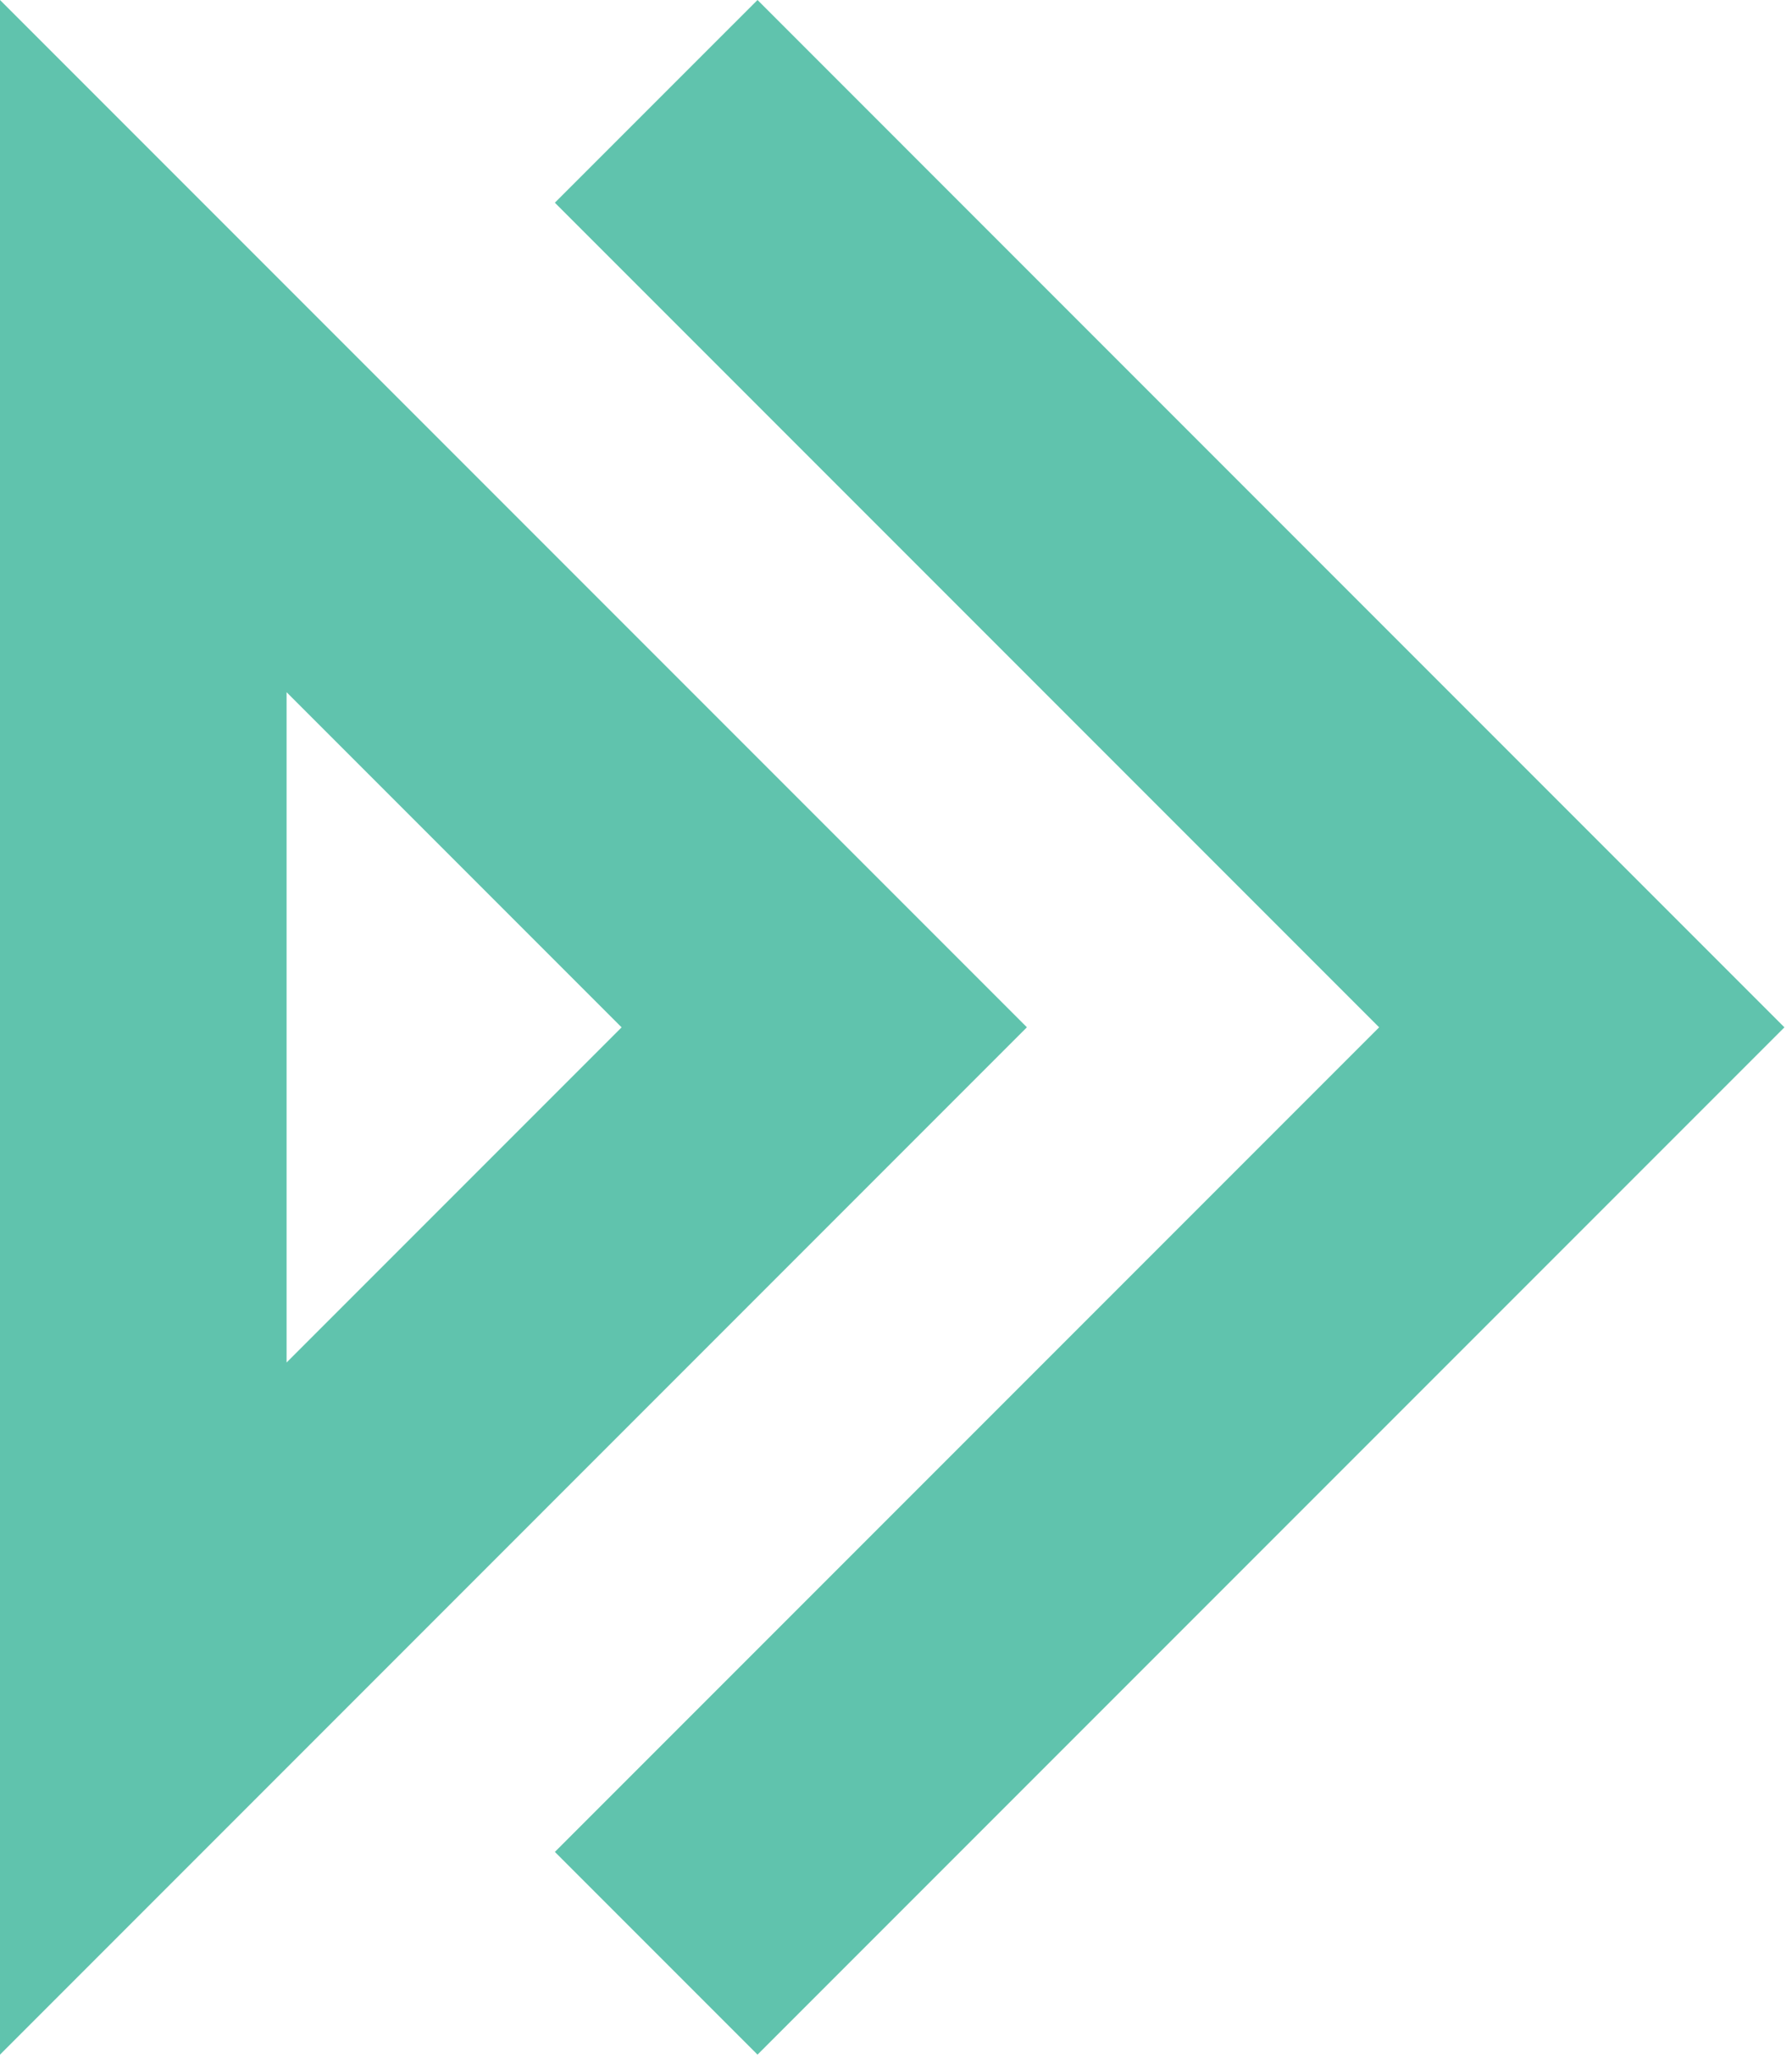 <svg width="115" height="132" viewBox="0 0 115 132" fill="none" xmlns="http://www.w3.org/2000/svg">
<path d="M48.613 131.803L35.609 118.799L88.505 65.903L35.608 13.004L48.613 0L114.514 65.903L48.613 131.803Z" fill="#60C3AD"/>
<path d="M0 131.805V0L65.9 65.9L0 131.805ZM18.391 44.405V87.405L39.891 65.905L18.391 44.405Z" fill="#60C3AD"/>
</svg>
